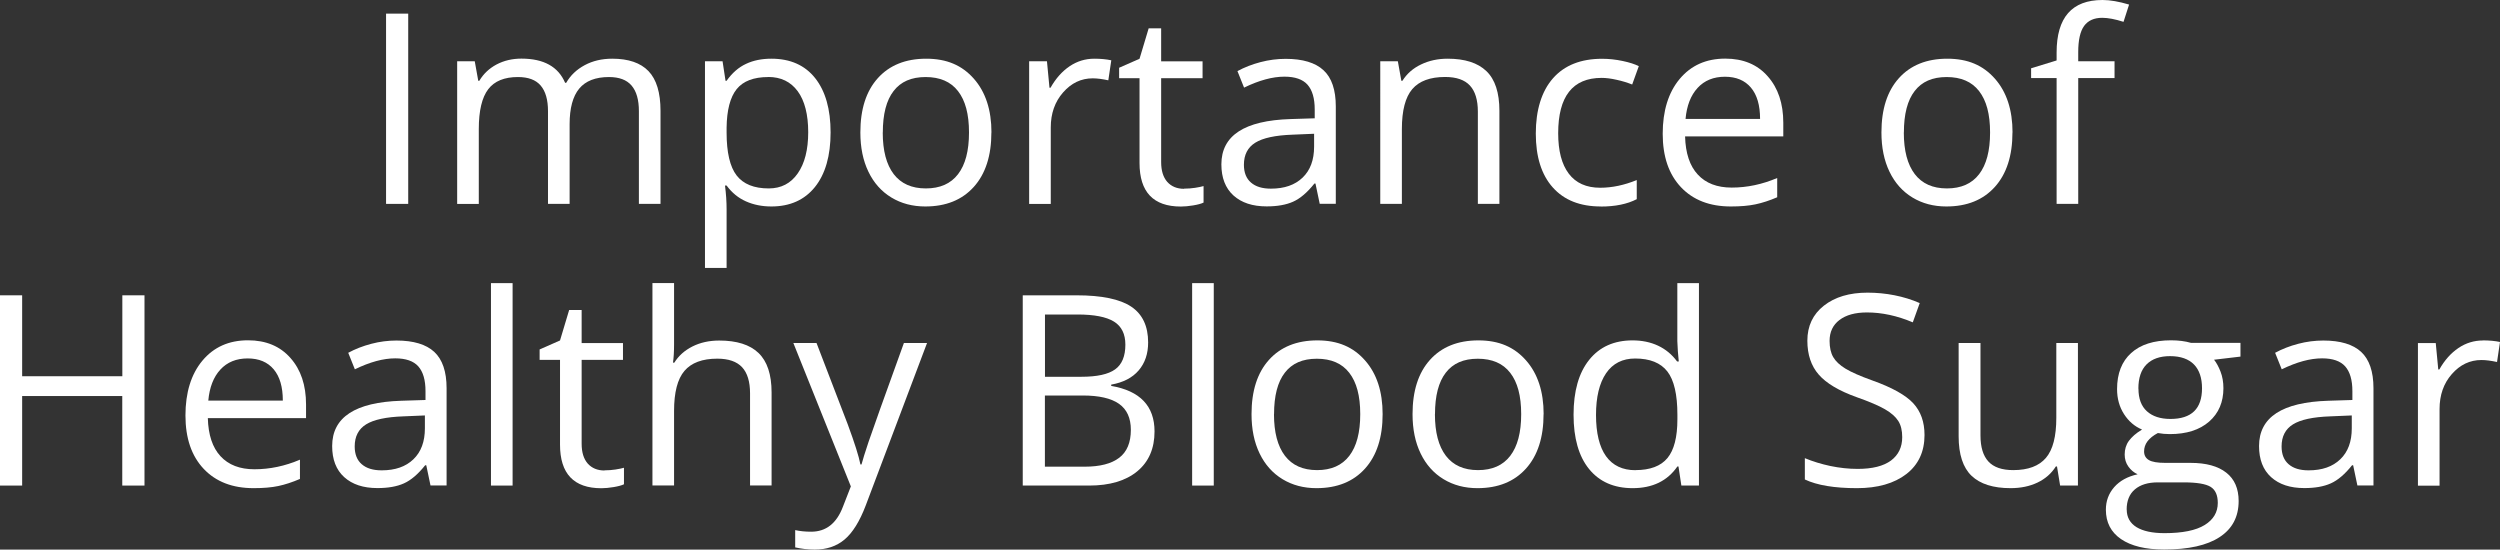 <?xml version="1.0" encoding="UTF-8"?><svg id="content" xmlns="http://www.w3.org/2000/svg" viewBox="0 0 328.38 72.19"><rect x="0" y="0" width="328.38" height="72.19" fill="#333333" stroke="none"/><defs><style>.cls-1{fill:#fff;stroke-width:0px;}</style></defs><path class="cls-1" d="m50.71,26.78V1.79h2.91v24.99h-2.91Z"/><path class="cls-1" d="m83.92,26.78v-12.18c0-1.49-.32-2.61-.96-3.36-.64-.75-1.63-1.12-2.97-1.12-1.77,0-3.07.51-3.91,1.52-.84,1.01-1.26,2.58-1.26,4.68v10.46h-2.84v-12.18c0-1.49-.32-2.61-.96-3.36s-1.63-1.12-2.99-1.12c-1.78,0-3.08.53-3.9,1.6s-1.24,2.81-1.24,5.24v9.83h-2.84V8.05h2.31l.46,2.56h.14c.54-.91,1.29-1.62,2.26-2.14.97-.51,2.06-.77,3.27-.77,2.93,0,4.84,1.06,5.74,3.18h.14c.56-.98,1.37-1.75,2.43-2.32,1.06-.57,2.27-.85,3.62-.85,2.12,0,3.71.54,4.76,1.63,1.05,1.09,1.58,2.83,1.58,5.22v12.22h-2.84Z"/><path class="cls-1" d="m101.32,27.12c-1.22,0-2.33-.22-3.34-.67-1.01-.45-1.85-1.14-2.54-2.08h-.21c.14,1.09.21,2.13.21,3.11v7.71h-2.84V8.05h2.31l.39,2.56h.14c.73-1.03,1.58-1.77,2.55-2.22.97-.46,2.08-.68,3.33-.68,2.48,0,4.4.85,5.75,2.55,1.35,1.7,2.03,4.08,2.03,7.14s-.69,5.47-2.06,7.17-3.28,2.55-5.72,2.55Zm-.41-17c-1.91,0-3.3.53-4.15,1.59s-1.29,2.75-1.32,5.06v.63c0,2.63.44,4.51,1.32,5.65.88,1.13,2.28,1.7,4.22,1.7,1.62,0,2.89-.66,3.8-1.97.92-1.31,1.38-3.12,1.38-5.42s-.46-4.13-1.38-5.38-2.21-1.87-3.87-1.87Z"/><path class="cls-1" d="m130.22,17.4c0,3.05-.77,5.44-2.31,7.15-1.54,1.71-3.66,2.57-6.37,2.57-1.67,0-3.16-.39-4.46-1.18s-2.3-1.91-3.01-3.38c-.71-1.47-1.06-3.19-1.06-5.16,0-3.05.76-5.43,2.29-7.13,1.53-1.7,3.65-2.56,6.36-2.56s4.7.87,6.25,2.62c1.54,1.74,2.32,4.1,2.32,7.08Zm-14.27,0c0,2.39.48,4.21,1.44,5.47.96,1.25,2.36,1.88,4.22,1.88s3.27-.62,4.23-1.87c.96-1.25,1.44-3.07,1.44-5.48s-.48-4.19-1.44-5.43-2.38-1.85-4.26-1.85-3.26.61-4.2,1.83c-.95,1.22-1.42,3.04-1.42,5.45Z"/><path class="cls-1" d="m143.73,7.71c.83,0,1.58.07,2.24.21l-.39,2.63c-.78-.17-1.46-.26-2.05-.26-1.52,0-2.81.62-3.89,1.85-1.08,1.23-1.62,2.76-1.62,4.6v10.05h-2.84V8.05h2.34l.33,3.47h.14c.69-1.22,1.53-2.16,2.51-2.82.98-.66,2.06-.99,3.23-.99Z"/><path class="cls-1" d="m155.53,24.78c.5,0,.99-.04,1.45-.11s.84-.15,1.11-.23v2.17c-.31.15-.76.27-1.36.37-.6.1-1.14.15-1.62.15-3.62,0-5.43-1.91-5.43-5.72v-11.14h-2.68v-1.37l2.68-1.18,1.2-4h1.64v4.34h5.44v2.21h-5.44v11.02c0,1.13.27,1.99.8,2.6.54.6,1.27.91,2.2.91Z"/><path class="cls-1" d="m173.35,26.78l-.56-2.67h-.14c-.93,1.17-1.87,1.97-2.79,2.38-.93.42-2.09.62-3.48.62-1.86,0-3.31-.48-4.37-1.44-1.05-.96-1.58-2.32-1.58-4.08,0-3.78,3.02-5.76,9.08-5.95l3.18-.1v-1.16c0-1.47-.32-2.55-.95-3.26-.63-.7-1.64-1.05-3.03-1.05-1.56,0-3.33.48-5.3,1.44l-.87-2.17c.92-.5,1.93-.89,3.03-1.18s2.2-.43,3.31-.43c2.23,0,3.89.5,4.96,1.49,1.08.99,1.62,2.58,1.62,4.77v12.78h-2.1Zm-6.41-2c1.77,0,3.15-.48,4.16-1.45,1.01-.97,1.51-2.32,1.51-4.07v-1.69l-2.84.12c-2.26.08-3.88.43-4.88,1.05s-1.5,1.59-1.5,2.9c0,1.03.31,1.81.93,2.34.62.54,1.49.8,2.61.8Z"/><path class="cls-1" d="m194.12,26.78v-12.12c0-1.53-.35-2.67-1.04-3.42s-1.78-1.13-3.26-1.13c-1.96,0-3.4.53-4.31,1.59-.91,1.06-1.37,2.81-1.37,5.25v9.83h-2.84V8.05h2.31l.46,2.56h.14c.58-.92,1.39-1.64,2.44-2.14,1.05-.51,2.22-.76,3.5-.76,2.26,0,3.95.54,5.09,1.63,1.14,1.09,1.71,2.83,1.71,5.22v12.22h-2.84Z"/><path class="cls-1" d="m210.26,27.12c-2.71,0-4.81-.83-6.3-2.5-1.49-1.67-2.23-4.03-2.23-7.08s.75-5.55,2.26-7.26,3.66-2.56,6.45-2.56c.9,0,1.8.1,2.7.29.9.19,1.61.42,2.12.68l-.87,2.41c-.63-.25-1.31-.46-2.05-.62-.74-.17-1.4-.25-1.96-.25-3.81,0-5.71,2.43-5.71,7.28,0,2.3.46,4.07,1.39,5.3s2.3,1.85,4.13,1.85c1.56,0,3.16-.34,4.8-1.01v2.51c-1.25.65-2.83.97-4.73.97Z"/><path class="cls-1" d="m227.35,27.12c-2.77,0-4.95-.84-6.55-2.53-1.6-1.69-2.4-4.03-2.4-7.02s.74-5.42,2.23-7.2c1.49-1.78,3.48-2.67,5.99-2.67,2.35,0,4.21.77,5.57,2.32,1.37,1.54,2.05,3.58,2.05,6.11v1.79h-12.9c.06,2.2.61,3.87,1.67,5.01,1.05,1.14,2.54,1.71,4.45,1.71,2.02,0,4.01-.42,5.98-1.26v2.53c-1,.43-1.95.74-2.85.93-.89.19-1.97.28-3.24.28Zm-.77-17.04c-1.5,0-2.7.49-3.6,1.47s-1.42,2.33-1.58,4.07h9.79c0-1.79-.4-3.16-1.2-4.11-.8-.95-1.94-1.43-3.42-1.43Z"/><path class="cls-1" d="m264.34,17.4c0,3.05-.77,5.44-2.31,7.15-1.54,1.71-3.66,2.57-6.37,2.57-1.67,0-3.16-.39-4.46-1.18s-2.3-1.91-3.01-3.38c-.71-1.47-1.06-3.19-1.06-5.16,0-3.05.76-5.43,2.29-7.13,1.53-1.7,3.65-2.56,6.36-2.56s4.7.87,6.25,2.62c1.54,1.74,2.32,4.1,2.32,7.08Zm-14.27,0c0,2.39.48,4.21,1.44,5.47.96,1.25,2.36,1.88,4.22,1.88s3.27-.62,4.23-1.87c.96-1.25,1.44-3.07,1.44-5.48s-.48-4.19-1.44-5.43-2.38-1.85-4.26-1.85-3.26.61-4.2,1.83c-.95,1.22-1.42,3.04-1.42,5.45Z"/><path class="cls-1" d="m277.75,10.25h-4.77v16.53h-2.84V10.25h-3.35v-1.28l3.35-1.03v-1.04c0-4.6,2.01-6.9,6.03-6.9.99,0,2.15.2,3.49.6l-.73,2.27c-1.09-.35-2.03-.53-2.8-.53-1.07,0-1.86.36-2.38,1.07-.51.71-.77,1.85-.77,3.43v1.21h4.77v2.21Z"/><path class="cls-1" d="m18.97,63.78h-2.91v-11.76H2.91v11.76H0v-24.99h2.91v10.63h13.16v-10.63h2.91v24.99Z"/><path class="cls-1" d="m33.31,64.12c-2.77,0-4.95-.84-6.55-2.53-1.6-1.69-2.4-4.03-2.4-7.02s.74-5.42,2.23-7.2,3.48-2.67,5.99-2.67c2.35,0,4.2.77,5.57,2.32,1.37,1.54,2.05,3.58,2.05,6.11v1.79h-12.9c.06,2.2.61,3.87,1.67,5.01,1.05,1.14,2.54,1.71,4.45,1.71,2.02,0,4.01-.42,5.98-1.26v2.53c-1,.43-1.95.74-2.84.93-.89.19-1.97.28-3.24.28Zm-.77-17.04c-1.5,0-2.7.49-3.6,1.47s-1.42,2.33-1.58,4.07h9.79c0-1.79-.4-3.16-1.2-4.11-.8-.95-1.94-1.43-3.42-1.43Z"/><path class="cls-1" d="m56.55,63.78l-.56-2.67h-.14c-.93,1.17-1.87,1.97-2.79,2.38-.93.42-2.09.62-3.48.62-1.86,0-3.31-.48-4.37-1.44s-1.58-2.32-1.58-4.08c0-3.78,3.03-5.76,9.08-5.95l3.18-.1v-1.16c0-1.47-.32-2.55-.95-3.26-.63-.7-1.64-1.05-3.03-1.05-1.56,0-3.33.48-5.3,1.44l-.87-2.17c.92-.5,1.93-.89,3.03-1.18s2.2-.43,3.31-.43c2.23,0,3.89.5,4.96,1.49s1.62,2.58,1.62,4.77v12.78h-2.1Zm-6.41-2c1.77,0,3.15-.48,4.16-1.45,1.01-.97,1.51-2.32,1.51-4.07v-1.69l-2.84.12c-2.26.08-3.88.43-4.88,1.05-1,.62-1.5,1.59-1.5,2.9,0,1.03.31,1.81.93,2.34.62.54,1.49.8,2.61.8Z"/><path class="cls-1" d="m67.33,63.78h-2.84v-26.59h2.84v26.59Z"/><path class="cls-1" d="m79.4,61.78c.5,0,.99-.04,1.45-.11s.84-.15,1.11-.23v2.17c-.31.15-.76.27-1.36.37-.6.1-1.14.15-1.61.15-3.62,0-5.43-1.91-5.43-5.72v-11.14h-2.68v-1.37l2.68-1.18,1.2-4h1.64v4.34h5.43v2.21h-5.43v11.02c0,1.13.27,1.99.8,2.6.54.6,1.27.91,2.21.91Z"/><path class="cls-1" d="m98.52,63.78v-12.12c0-1.53-.35-2.67-1.04-3.42-.7-.75-1.78-1.13-3.26-1.13-1.97,0-3.41.54-4.32,1.61-.91,1.07-1.36,2.83-1.36,5.26v9.79h-2.84v-26.59h2.84v8.05c0,.97-.05,1.77-.14,2.41h.17c.56-.9,1.35-1.61,2.38-2.13,1.03-.52,2.21-.78,3.53-.78,2.29,0,4.01.54,5.15,1.63,1.14,1.09,1.72,2.82,1.72,5.19v12.22h-2.84Z"/><path class="cls-1" d="m104.21,45.05h3.04l4.1,10.68c.9,2.44,1.46,4.2,1.67,5.28h.14c.15-.58.46-1.57.93-2.98.47-1.41,2.02-5.73,4.64-12.98h3.04l-8.05,21.33c-.8,2.11-1.73,3.6-2.79,4.49s-2.37,1.32-3.92,1.32c-.87,0-1.72-.1-2.56-.29v-2.27c.63.14,1.33.21,2.1.21,1.95,0,3.34-1.09,4.17-3.28l1.04-2.67-7.55-18.83Z"/><path class="cls-1" d="m134.34,38.79h7.06c3.32,0,5.71.5,7.19,1.49,1.48.99,2.22,2.56,2.22,4.7,0,1.48-.41,2.7-1.24,3.67s-2.03,1.59-3.61,1.87v.17c3.79.65,5.69,2.64,5.69,5.98,0,2.23-.75,3.98-2.26,5.23-1.51,1.25-3.62,1.88-6.33,1.88h-8.72v-24.99Zm2.91,10.7h4.79c2.05,0,3.53-.32,4.43-.97.9-.64,1.35-1.73,1.35-3.25,0-1.4-.5-2.41-1.5-3.03-1-.62-2.6-.93-4.79-.93h-4.27v8.19Zm0,2.46v9.35h5.21c2.02,0,3.53-.39,4.55-1.17,1.02-.78,1.53-2,1.53-3.67,0-1.55-.52-2.69-1.56-3.42-1.04-.73-2.63-1.09-4.76-1.09h-4.97Z"/><path class="cls-1" d="m159.43,63.78h-2.84v-26.59h2.84v26.59Z"/><path class="cls-1" d="m181.61,54.4c0,3.05-.77,5.44-2.31,7.15s-3.66,2.57-6.38,2.57c-1.67,0-3.16-.39-4.46-1.18s-2.3-1.91-3.01-3.38c-.71-1.47-1.06-3.19-1.06-5.16,0-3.05.76-5.43,2.29-7.13,1.53-1.7,3.65-2.56,6.36-2.56s4.7.87,6.25,2.62,2.32,4.1,2.32,7.08Zm-14.27,0c0,2.39.48,4.21,1.44,5.47.96,1.25,2.36,1.88,4.22,1.88s3.27-.62,4.23-1.87c.96-1.25,1.44-3.07,1.44-5.48s-.48-4.19-1.44-5.43c-.96-1.24-2.38-1.85-4.26-1.85s-3.26.61-4.2,1.83c-.95,1.22-1.42,3.04-1.42,5.45Z"/><path class="cls-1" d="m202.75,54.4c0,3.05-.77,5.44-2.31,7.15s-3.66,2.57-6.37,2.57c-1.67,0-3.16-.39-4.46-1.18s-2.3-1.91-3.01-3.38c-.71-1.47-1.06-3.19-1.06-5.16,0-3.05.76-5.43,2.29-7.13,1.53-1.7,3.65-2.56,6.36-2.56s4.7.87,6.25,2.62c1.54,1.74,2.32,4.1,2.32,7.08Zm-14.27,0c0,2.39.48,4.21,1.44,5.47.96,1.25,2.36,1.88,4.22,1.88s3.27-.62,4.23-1.87c.96-1.25,1.44-3.07,1.44-5.48s-.48-4.19-1.44-5.43-2.38-1.85-4.26-1.85-3.26.61-4.2,1.83c-.95,1.22-1.42,3.04-1.42,5.45Z"/><path class="cls-1" d="m220.48,61.27h-.15c-1.31,1.9-3.27,2.85-5.88,2.85-2.45,0-4.36-.84-5.72-2.51s-2.04-4.06-2.04-7.14.68-5.49,2.05-7.2,3.27-2.56,5.71-2.56,4.49.92,5.84,2.77h.22l-.12-1.35-.07-1.32v-7.62h2.84v26.59h-2.31l-.38-2.51Zm-5.67.48c1.94,0,3.34-.53,4.21-1.58s1.31-2.75,1.31-5.1v-.6c0-2.65-.44-4.55-1.32-5.68-.88-1.13-2.29-1.7-4.23-1.7-1.66,0-2.94.65-3.82,1.94s-1.32,3.12-1.32,5.48.44,4.2,1.32,5.42c.88,1.22,2.17,1.83,3.86,1.83Z"/><path class="cls-1" d="m252.79,57.13c0,2.2-.8,3.91-2.39,5.14-1.6,1.23-3.76,1.85-6.49,1.85-2.96,0-5.24-.38-6.84-1.14v-2.8c1.03.43,2.14.77,3.35,1.03,1.21.25,2.4.38,3.59.38,1.94,0,3.39-.37,4.38-1.1.98-.74,1.47-1.76,1.47-3.07,0-.87-.17-1.58-.52-2.13s-.93-1.06-1.74-1.53c-.81-.47-2.05-1-3.72-1.59-2.32-.83-3.99-1.82-4.98-2.96-1-1.14-1.5-2.63-1.5-4.46,0-1.92.72-3.46,2.17-4.6,1.45-1.14,3.36-1.71,5.74-1.71s4.77.46,6.85,1.37l-.91,2.53c-2.06-.87-4.07-1.3-6.02-1.3-1.54,0-2.74.33-3.61.99-.87.66-1.3,1.58-1.3,2.75,0,.87.16,1.58.48,2.13.32.55.86,1.06,1.62,1.52.76.46,1.92.97,3.48,1.53,2.62.93,4.42,1.94,5.41,3.01.99,1.07,1.48,2.46,1.48,4.17Z"/><path class="cls-1" d="m260.14,45.05v12.15c0,1.53.35,2.67,1.04,3.42s1.78,1.13,3.26,1.13c1.96,0,3.39-.54,4.3-1.61.91-1.07,1.36-2.82,1.36-5.25v-9.84h2.84v18.73h-2.34l-.41-2.51h-.15c-.58.92-1.39,1.63-2.42,2.12-1.03.49-2.21.73-3.53.73-2.28,0-3.98-.54-5.12-1.62-1.13-1.08-1.7-2.81-1.7-5.2v-12.25h2.87Z"/><path class="cls-1" d="m294.29,45.05v1.79l-3.47.41c.32.4.6.92.85,1.56.25.64.38,1.37.38,2.18,0,1.83-.63,3.3-1.88,4.39-1.25,1.09-2.97,1.64-5.16,1.64-.56,0-1.08-.05-1.57-.14-1.21.64-1.81,1.44-1.81,2.41,0,.51.21.89.63,1.14.42.25,1.14.37,2.17.37h3.32c2.03,0,3.59.43,4.67,1.28,1.09.85,1.63,2.1,1.63,3.73,0,2.07-.83,3.65-2.5,4.74-1.66,1.09-4.09,1.63-7.28,1.63-2.45,0-4.34-.46-5.67-1.37-1.33-.91-1.99-2.2-1.99-3.86,0-1.14.36-2.12,1.09-2.96.73-.83,1.75-1.4,3.08-1.69-.48-.22-.88-.55-1.21-1.01-.33-.46-.49-.99-.49-1.59,0-.68.18-1.28.55-1.79.37-.51.94-1.01,1.73-1.49-.97-.4-1.76-1.08-2.37-2.03s-.91-2.05-.91-3.28c0-2.05.62-3.63,1.85-4.74,1.23-1.11,2.97-1.67,5.23-1.67.98,0,1.86.11,2.65.34h6.48Zm-14.94,21.88c0,1.01.43,1.78,1.28,2.31.85.52,2.08.79,3.67.79,2.38,0,4.14-.36,5.29-1.07s1.72-1.68,1.72-2.9c0-1.01-.31-1.72-.94-2.11-.63-.39-1.81-.59-3.54-.59h-3.4c-1.29,0-2.29.31-3.01.92s-1.08,1.5-1.08,2.65Zm1.54-15.88c0,1.31.37,2.3,1.11,2.97.74.67,1.77,1.01,3.09,1.01,2.77,0,4.15-1.34,4.15-4.03s-1.4-4.22-4.2-4.22c-1.33,0-2.36.36-3.08,1.08s-1.08,1.78-1.08,3.2Z"/><path class="cls-1" d="m309.65,63.78l-.56-2.67h-.14c-.93,1.17-1.87,1.97-2.79,2.38-.93.42-2.09.62-3.48.62-1.86,0-3.31-.48-4.37-1.44s-1.58-2.32-1.58-4.08c0-3.78,3.03-5.76,9.08-5.95l3.18-.1v-1.16c0-1.47-.32-2.55-.95-3.26-.63-.7-1.64-1.05-3.03-1.05-1.56,0-3.33.48-5.3,1.44l-.87-2.17c.92-.5,1.93-.89,3.03-1.18s2.2-.43,3.31-.43c2.23,0,3.89.5,4.96,1.49s1.62,2.58,1.62,4.77v12.78h-2.1Zm-6.41-2c1.77,0,3.15-.48,4.16-1.45,1.01-.97,1.51-2.32,1.51-4.07v-1.69l-2.84.12c-2.26.08-3.88.43-4.88,1.05-1,.62-1.5,1.59-1.5,2.9,0,1.03.31,1.81.93,2.34.62.54,1.49.8,2.61.8Z"/><path class="cls-1" d="m326.14,44.71c.83,0,1.58.07,2.24.21l-.39,2.63c-.78-.17-1.46-.26-2.05-.26-1.52,0-2.81.62-3.89,1.85-1.08,1.23-1.61,2.76-1.61,4.6v10.05h-2.84v-18.73h2.34l.33,3.47h.14c.69-1.22,1.53-2.16,2.51-2.82.98-.66,2.06-.99,3.23-.99Z"/></svg>